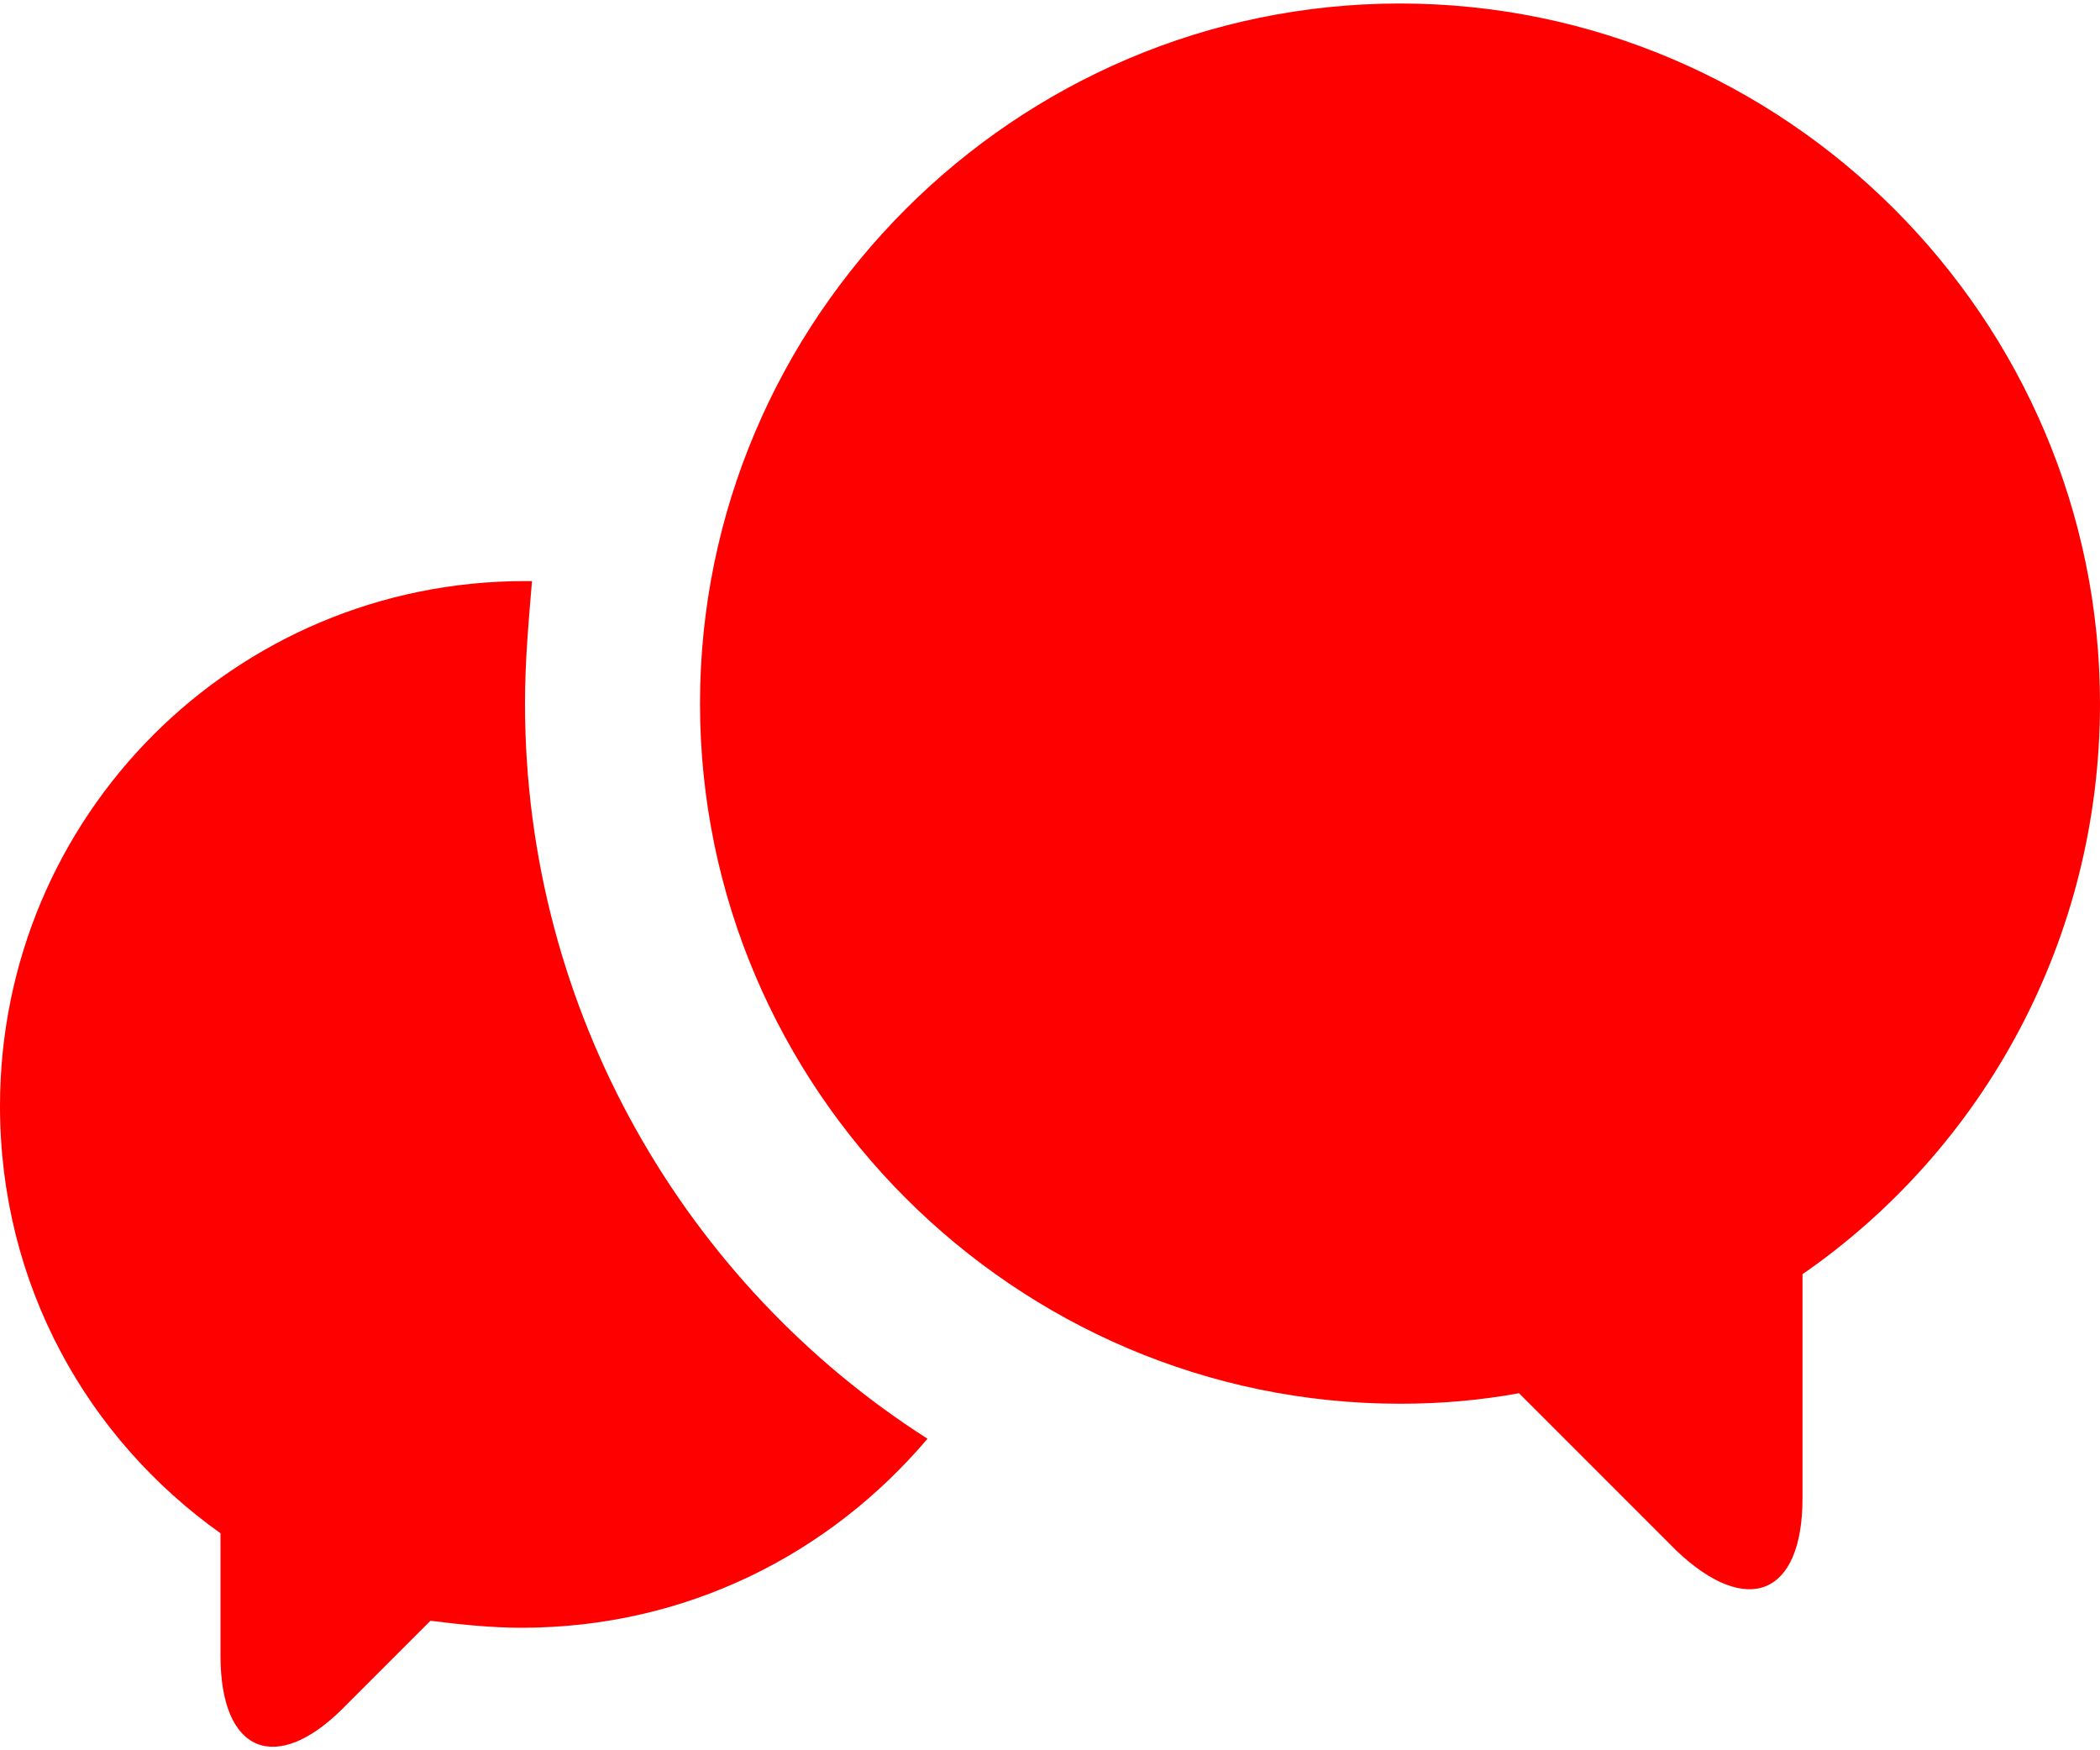 <?xml version="1.0" encoding="utf-8"?>
<!-- Generator: Adobe Illustrator 15.1.0, SVG Export Plug-In . SVG Version: 6.00 Build 0)  -->
<!DOCTYPE svg PUBLIC "-//W3C//DTD SVG 1.1//EN" "http://www.w3.org/Graphics/SVG/1.1/DTD/svg11.dtd">
<svg version="1.1" id="Layer_1" xmlns="http://www.w3.org/2000/svg" xmlns:xlink="http://www.w3.org/1999/xlink" x="0px" y="0px"
	 width="48" height="40" viewBox="39.278 0 721.443 598.798" enable-background="new 39.278 0 721.443 598.798"
	 xml:space="preserve">
<g>
	<path fill="#ff0000" d="M658.517,436.473v76.954c0,33.667-19.238,40.882-43.286,18.036l-54.108-54.108c-13.227,2.405-26.453,3.607-40.882,3.607
		c-132.264,0-240.48-108.217-240.48-240.481C279.76,108.216,387.976,0,520.24,0c132.265,0,240.481,108.216,240.481,240.481
		C760.722,321.042,721.042,393.187,658.517,436.473z M219.639,240.481c0-14.429,1.203-27.655,2.405-42.084c-1.202,0-2.405,0-2.405,0
		c-99.799,0-180.361,80.561-180.361,180.361c0,61.322,30.061,114.229,75.752,146.693v42.084c0,33.667,19.238,40.882,42.084,18.036
		l30.06-30.061c9.619,1.203,20.441,2.405,31.263,2.405c56.513,0,105.812-25.251,139.479-64.93
		C274.95,440.08,219.639,346.293,219.639,240.481z"/>
</g>
</svg>
